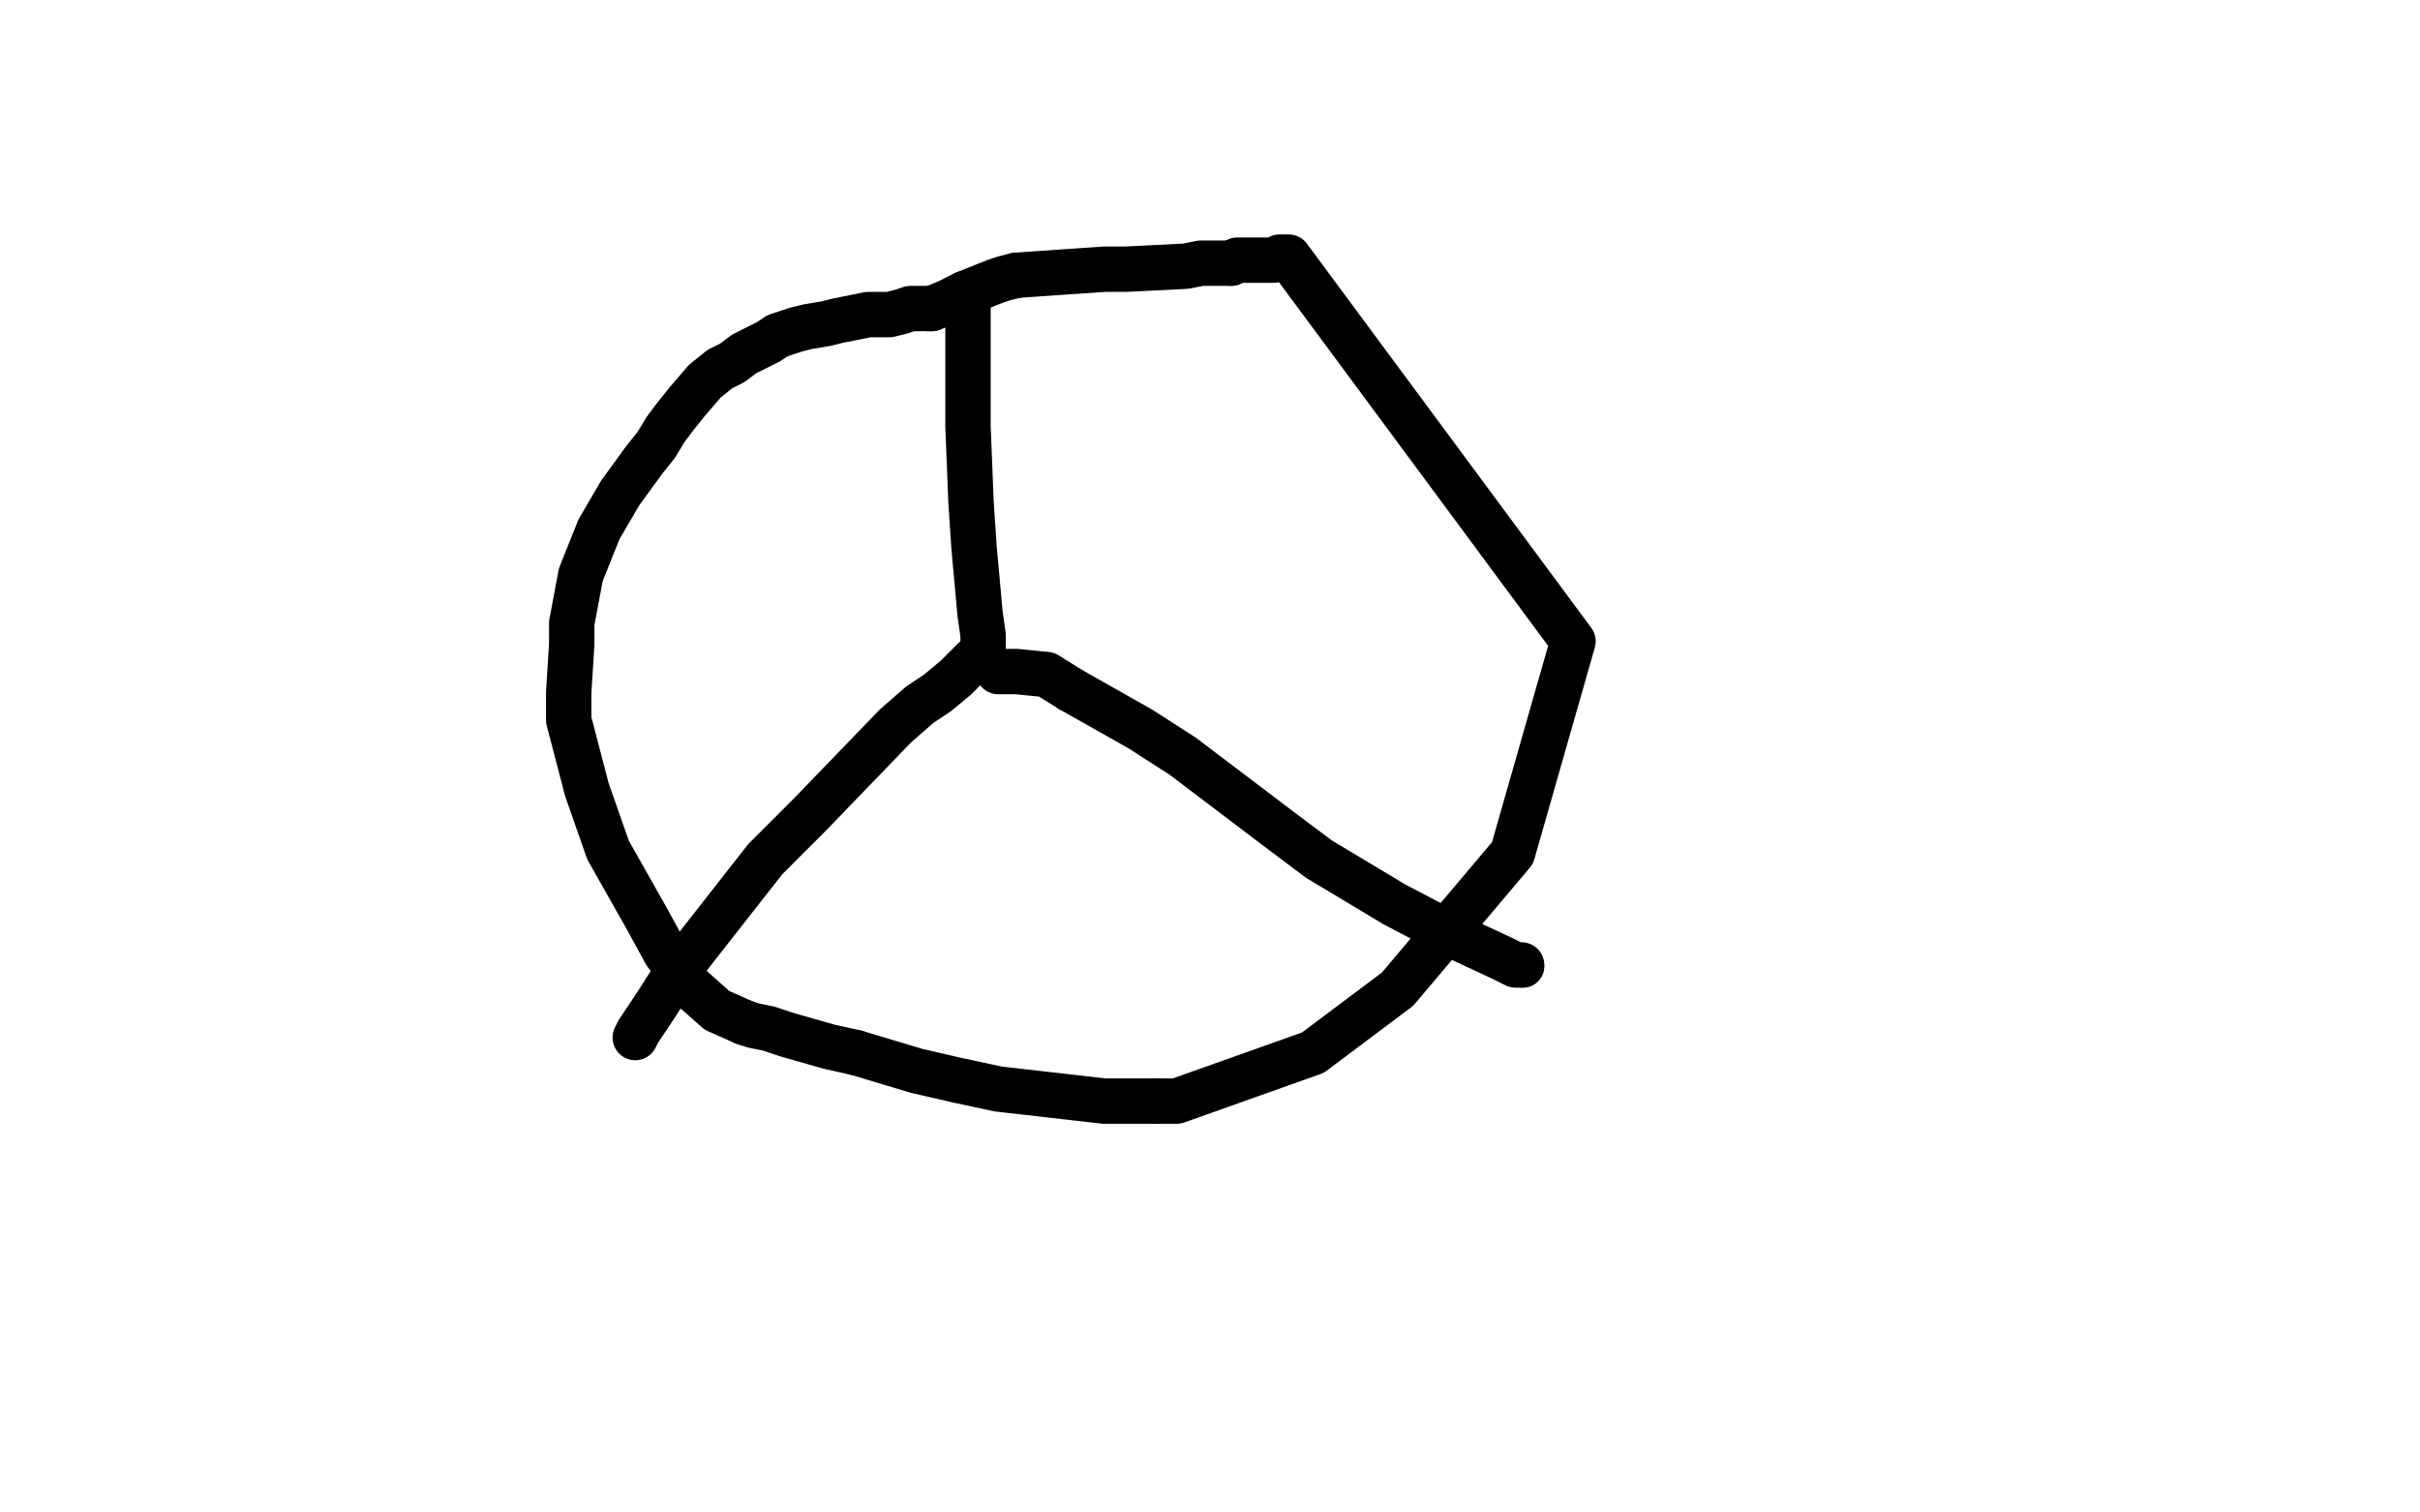 <?xml version="1.0" standalone="no"?>
<!DOCTYPE svg PUBLIC "-//W3C//DTD SVG 1.1//EN"
"http://www.w3.org/Graphics/SVG/1.1/DTD/svg11.dtd">

<svg width="800" height="500" version="1.1" xmlns="http://www.w3.org/2000/svg" xmlns:xlink="http://www.w3.org/1999/xlink" style="stroke-antialiasing: false"><desc>This SVG has been created on https://colorillo.com/</desc><rect x='0' y='0' width='800' height='500' style='fill: rgb(255,255,255); stroke-width:0' /><polyline points="304,102 303,102 303,102 302,102 302,102 301,102 301,102 298,103 298,103 294,104 294,104 293,104 289,104 287,104 282,105 277,106 273,107 267,108 263,109 257,111 254,113 246,117 242,120 238,122 233,126 227,133 223,138 220,142 217,147 213,152 205,163 198,175 196,180 192,190 189,206 189,213 188,229 188,238 194,261 201,281 214,304 220,315 228,326 237,334 246,338" style="fill: none; stroke: #000000; stroke-width: 15; stroke-linejoin: round; stroke-linecap: round; stroke-antialiasing: false; stroke-antialias: 0; opacity: 1.0"/>
<polyline points="283,348 303,354 316,357 330,360 365,364 382,364" style="fill: none; stroke: #000000; stroke-width: 15; stroke-linejoin: round; stroke-linecap: round; stroke-antialiasing: false; stroke-antialias: 0; opacity: 1.0"/>
<polyline points="246,338 249,339 254,340 260,342 267,344 274,346 283,348" style="fill: none; stroke: #000000; stroke-width: 15; stroke-linejoin: round; stroke-linecap: round; stroke-antialiasing: false; stroke-antialias: 0; opacity: 1.0"/>
<polyline points="382,364 389,364 434,348 462,327 500,282 520,212 426,85 423,85 421,86 414,86 409,86 407,87" style="fill: none; stroke: #000000; stroke-width: 15; stroke-linejoin: round; stroke-linecap: round; stroke-antialiasing: false; stroke-antialias: 0; opacity: 1.0"/>
<polyline points="336,91 332,92 329,93 319,97" style="fill: none; stroke: #000000; stroke-width: 15; stroke-linejoin: round; stroke-linecap: round; stroke-antialiasing: false; stroke-antialias: 0; opacity: 1.0"/>
<polyline points="407,87 397,87 392,88 372,89 365,89 336,91" style="fill: none; stroke: #000000; stroke-width: 15; stroke-linejoin: round; stroke-linecap: round; stroke-antialiasing: false; stroke-antialias: 0; opacity: 1.0"/>
<polyline points="308,102 306,102" style="fill: none; stroke: #000000; stroke-width: 15; stroke-linejoin: round; stroke-linecap: round; stroke-antialiasing: false; stroke-antialias: 0; opacity: 1.0"/>
<polyline points="319,97 313,100 308,102" style="fill: none; stroke: #000000; stroke-width: 15; stroke-linejoin: round; stroke-linecap: round; stroke-antialiasing: false; stroke-antialias: 0; opacity: 1.0"/>
<polyline points="320,101 320,103 320,103 320,105 320,105 320,109 320,109 320,120 320,120 320,130 320,130 320,141 320,141 321,166 322,181 324,203 325,210 325,215 325,216" style="fill: none; stroke: #000000; stroke-width: 15; stroke-linejoin: round; stroke-linecap: round; stroke-antialiasing: false; stroke-antialias: 0; opacity: 1.0"/>
<polyline points="325,217 325,218 325,218 323,218 323,218 322,218 322,218 316,224 316,224 310,229 310,229 304,233 304,233 296,240 268,269 253,284 224,321 217,332 211,341 210,343" style="fill: none; stroke: #000000; stroke-width: 15; stroke-linejoin: round; stroke-linecap: round; stroke-antialiasing: false; stroke-antialias: 0; opacity: 1.0"/>
<polyline points="330,222 331,222 331,222 332,222 332,222 336,222 336,222 346,223 346,223 354,228 354,228" style="fill: none; stroke: #000000; stroke-width: 15; stroke-linejoin: round; stroke-linecap: round; stroke-antialiasing: false; stroke-antialias: 0; opacity: 1.0"/>
<circle cx="503.5" cy="319.5" r="7" style="fill: #000000; stroke-antialiasing: false; stroke-antialias: 0; opacity: 1.0"/>
<polyline points="354,228 377,241 391,250 424,275 436,284 451,293 461,299 482,310 497,317 501,319 502,319 503,319" style="fill: none; stroke: #000000; stroke-width: 15; stroke-linejoin: round; stroke-linecap: round; stroke-antialiasing: false; stroke-antialias: 0; opacity: 1.0"/>
</svg>
